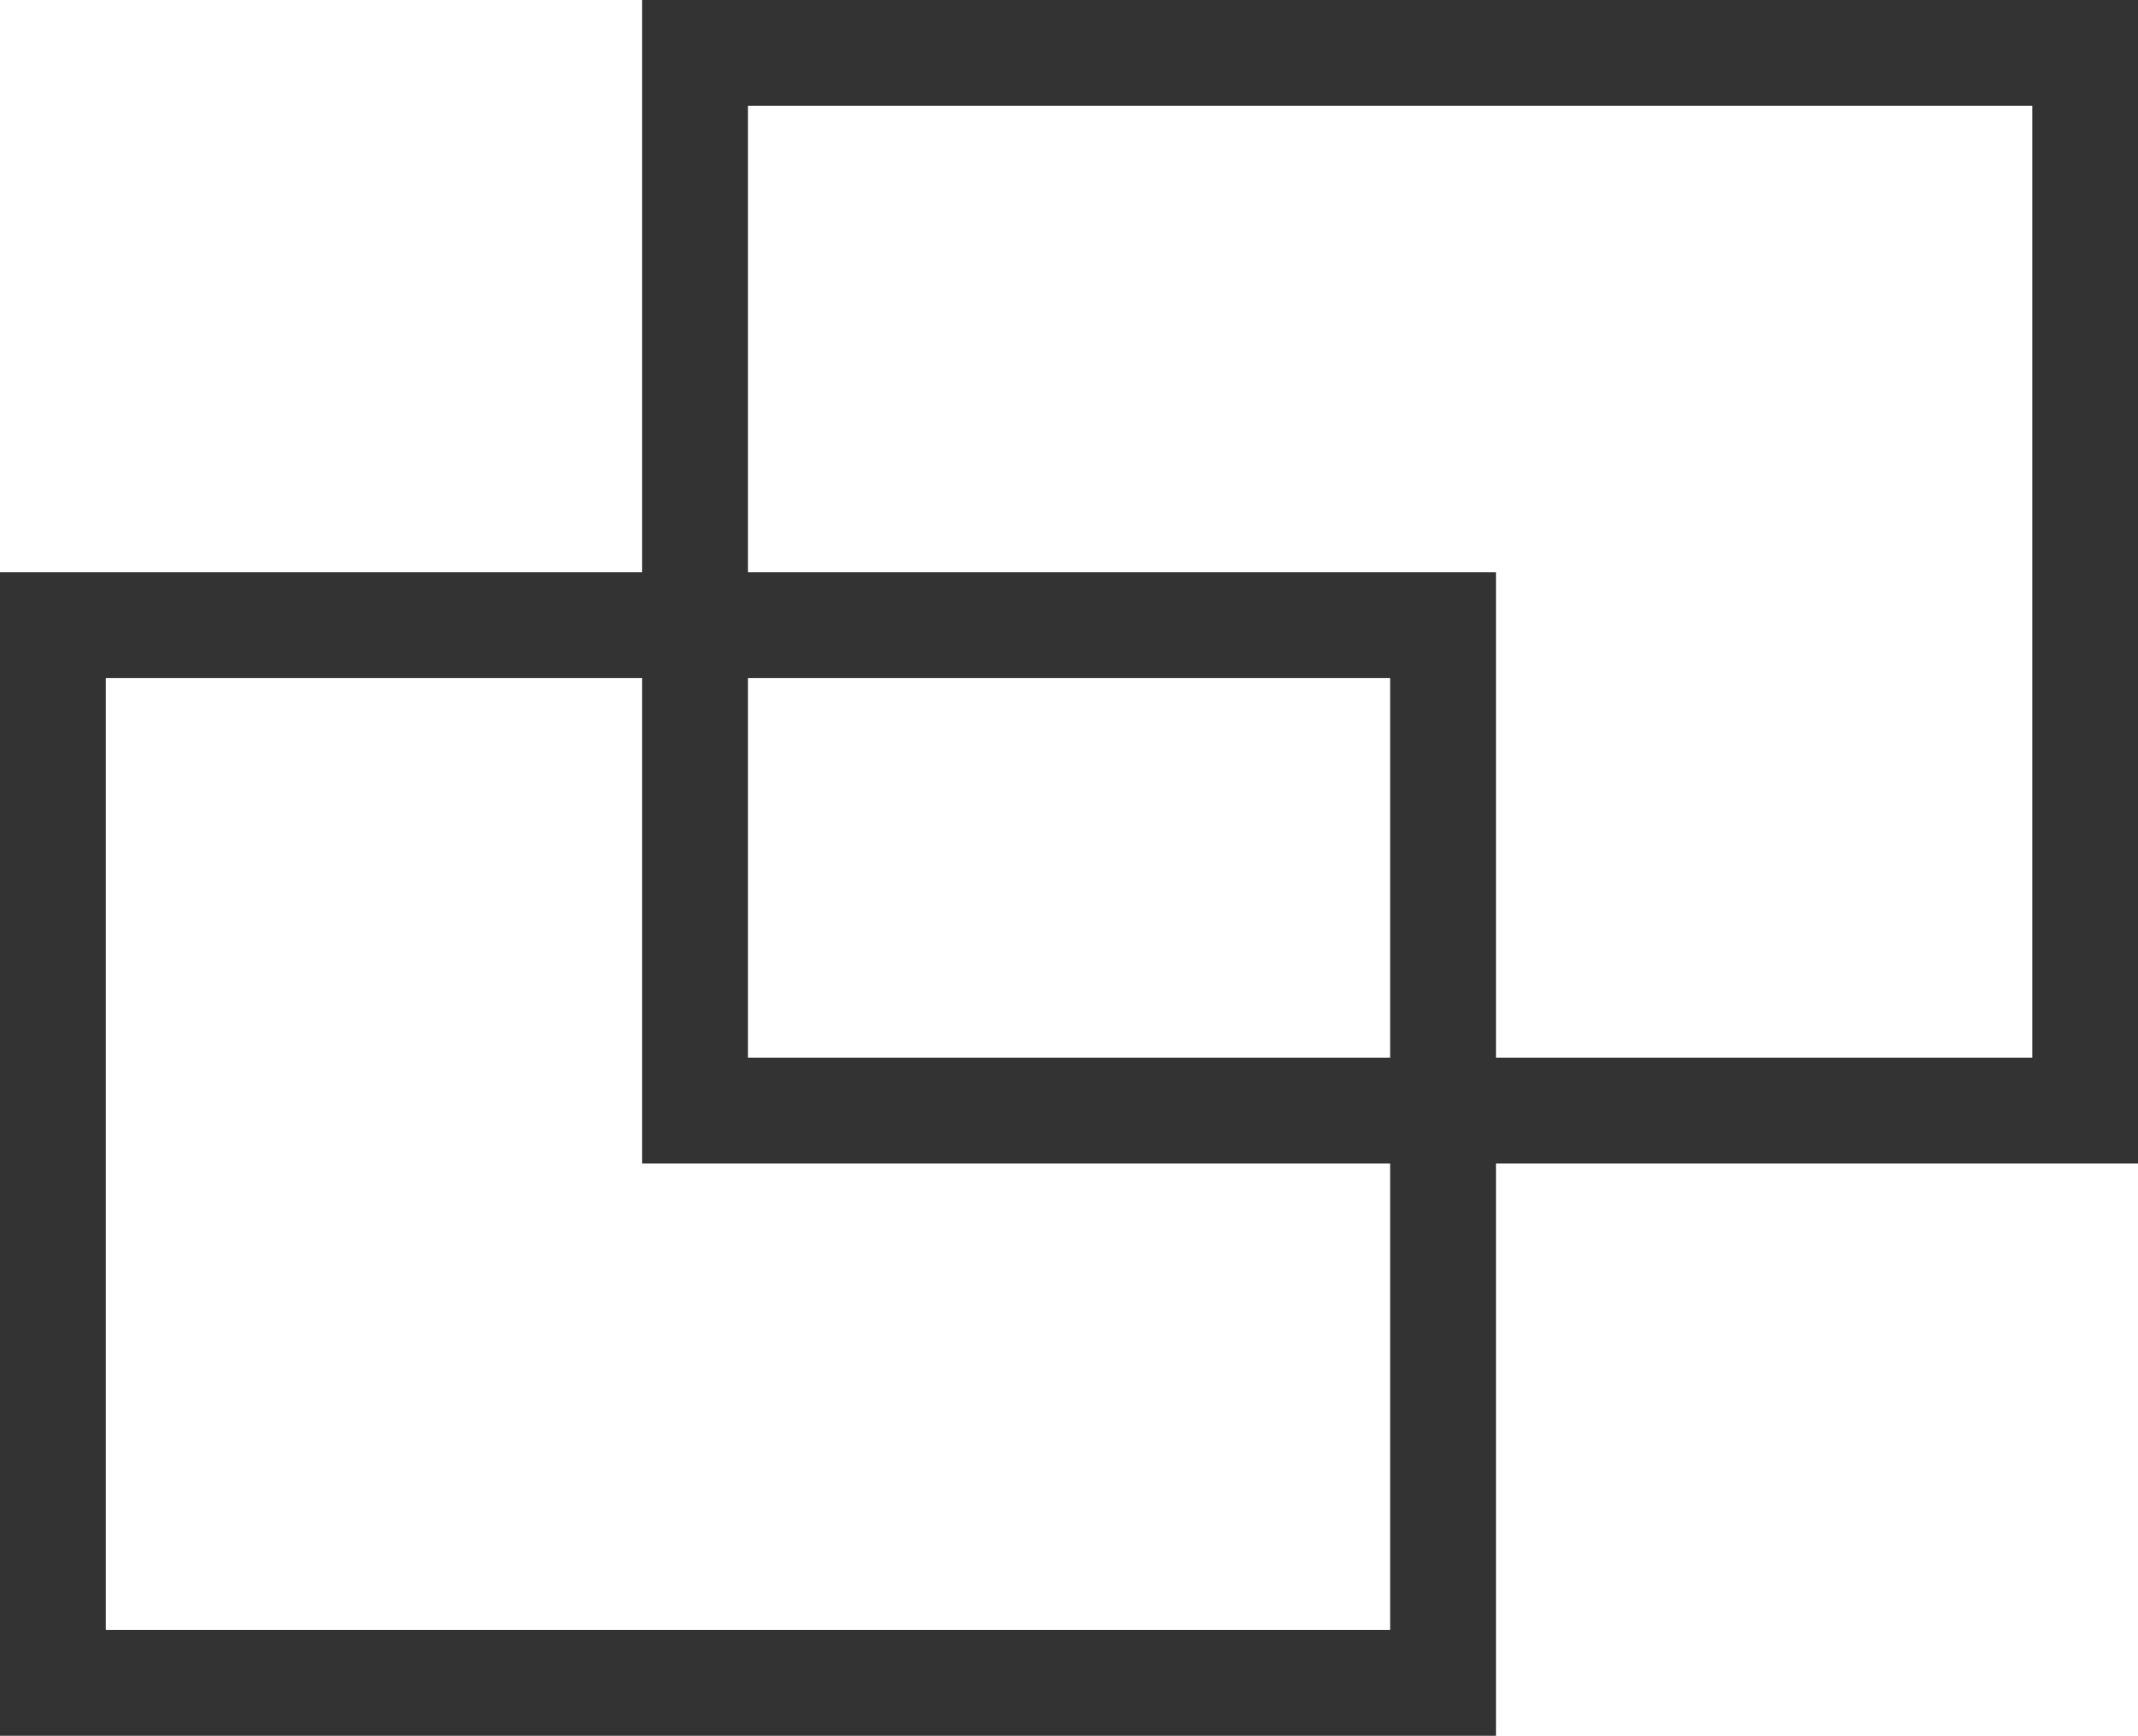 <svg xmlns="http://www.w3.org/2000/svg" width="20.2" height="16.4" viewBox="0 0 20.2 16.4">
  <g id="グループ_2246" data-name="グループ 2246" transform="translate(-859 -960)">
    <g id="パス_3212" data-name="パス 3212" transform="translate(859 965.407)" fill="none">
      <path d="M0,0H14.134V10.993H0Z" stroke="none"/>
      <path d="M 1 1 L 1 9.993 L 13.134 9.993 L 13.134 1 L 1 1 M -4.76837158203125e-06 -9.5367431640625e-07 L 14.134 -9.5367431640625e-07 L 14.134 10.993 L -4.76837158203125e-06 10.993 L -4.76837158203125e-06 -9.5367431640625e-07 Z" stroke="none" fill="#333"/>
    </g>
    <g id="パス_3213" data-name="パス 3213" transform="translate(865.067 960)" fill="none">
      <path d="M0,0H14.134V10.993H0Z" stroke="none"/>
      <path d="M 1 1 L 1 9.993 L 13.134 9.993 L 13.134 1 L 1 1 M -4.76837158203125e-06 -9.5367431640625e-07 L 14.134 -9.5367431640625e-07 L 14.134 10.993 L -4.76837158203125e-06 10.993 L -4.76837158203125e-06 -9.5367431640625e-07 Z" stroke="none" fill="#333"/>
    </g>
  </g>
</svg>

